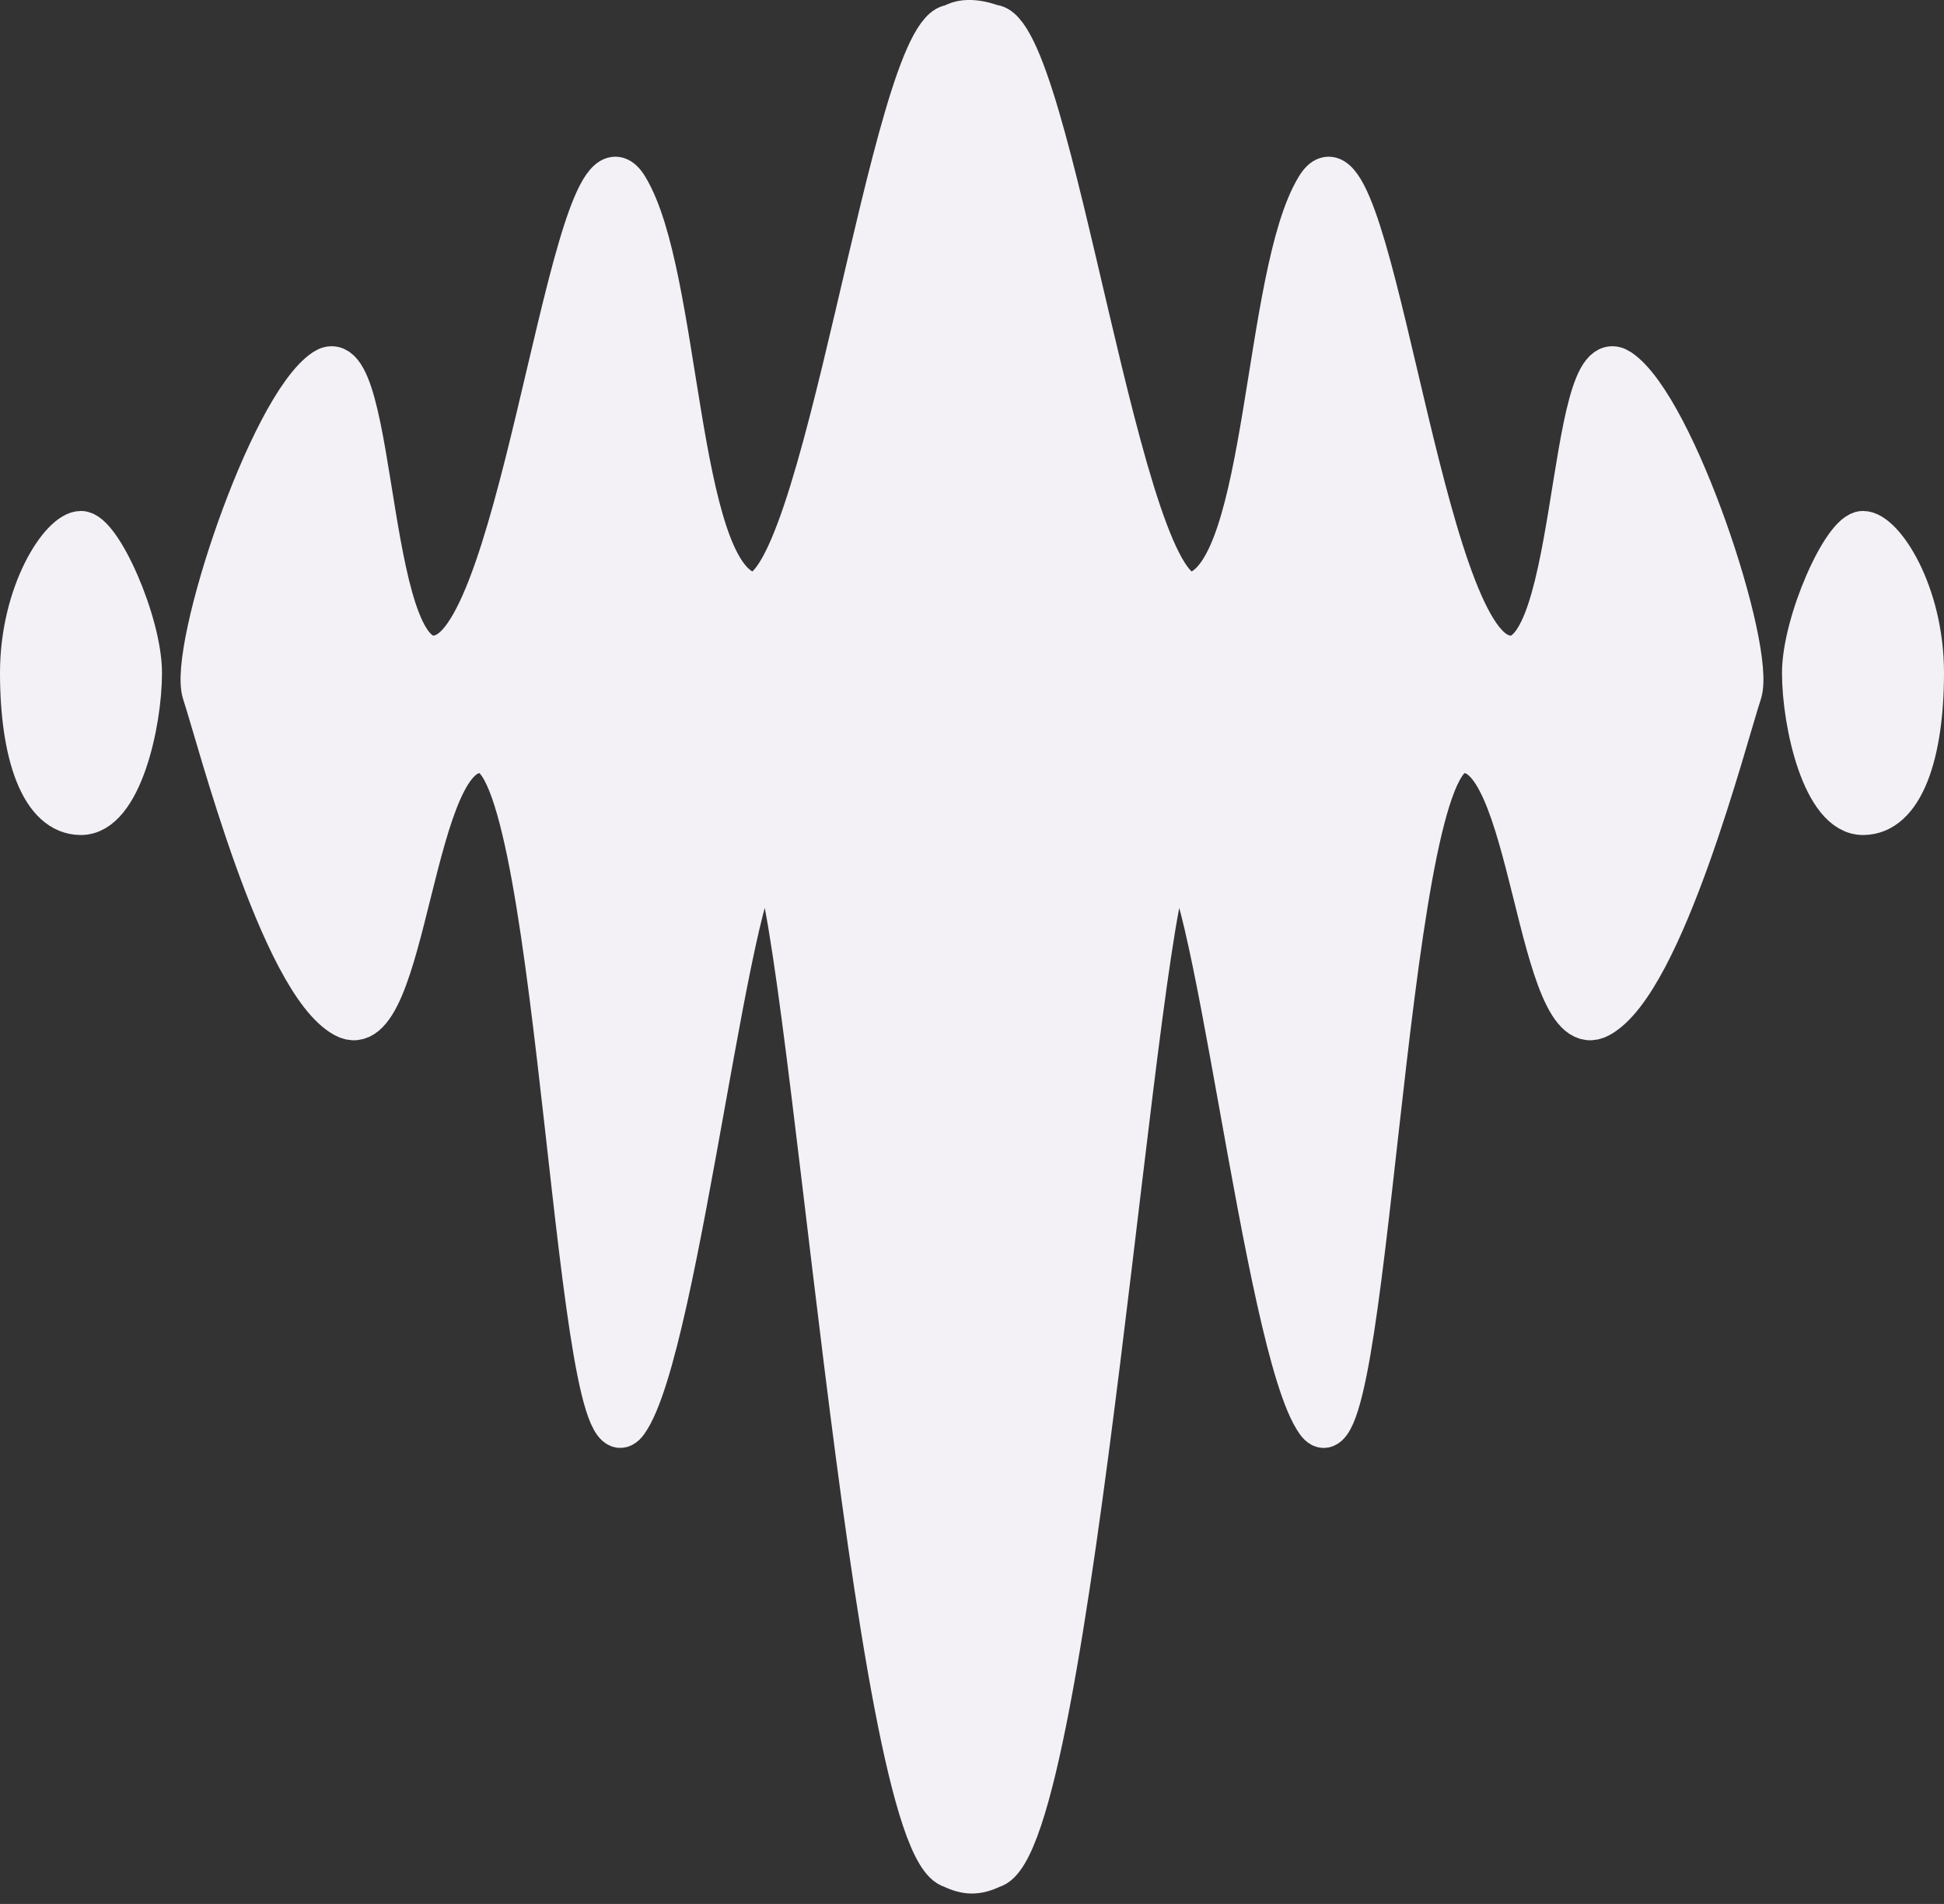 <svg width="48" height="47" viewBox="0 0 48 47" fill="none" xmlns="http://www.w3.org/2000/svg">
<rect x="0" y="0" width="48" height="47" fill="#333333" stroke="none"/>
<path d="M44.5 16.613C44.5 17.856 45 20.113 46 20.113C47 20.113 47.5 18.611 47.5 16.613C47.5 14.614 46.5 13.113 46 13.113C45.5 13.113 44.5 15.369 44.5 16.613Z" fill="#F3F1F6"/>
<path d="M15.5 35.111C16.809 33.283 18.1 20.661 19 21.111C19.9 21.561 21.5 45.611 23.5 46.111C23.858 46.285 24.13 46.289 24.5 46.111C26.5 45.611 28.1 21.562 29 21.112C29.9 20.662 31.191 33.284 32.5 35.112C33.809 36.939 34.174 19.119 36 18.611C37.826 18.104 37.909 25.977 39.5 25.114C41.091 24.251 42.646 18.175 43 17.114C43.354 16.054 41.374 10.029 40 9.113C38.626 8.197 39 17.114 37 16.114C35 15.113 33.815 2.465 32.5 4.613C31.185 6.761 31.297 14.102 29.5 14.613C27.703 15.125 26 0.613 24.5 0.613C24.5 0.613 23.887 0.357 23.5 0.613C22 0.613 20.297 15.125 18.5 14.613C16.703 14.101 16.815 6.761 15.5 4.613C14.185 2.465 13 15.113 11 16.113C9 17.114 9.374 8.197 8 9.113C6.626 10.028 4.646 16.053 5 17.114C5.354 18.174 6.909 24.251 8.5 25.114C10.091 25.977 10.174 18.103 12 18.611C13.826 19.119 14.191 36.939 15.5 35.111Z" fill="#F3F1F6"/>
<path d="M2 20.113C3 20.113 3.5 17.856 3.5 16.613C3.5 15.369 2.5 13.113 2 13.113C1.5 13.113 0.5 14.614 0.5 16.613C0.5 18.611 1 20.113 2 20.113Z" fill="#F3F1F6"/>
<path d="M44.5 16.613C44.5 17.856 45 20.113 46 20.113C47 20.113 47.5 18.611 47.5 16.613C47.5 14.614 46.5 13.113 46 13.113C45.5 13.113 44.5 15.369 44.5 16.613Z" stroke="#F3F1F6" stroke-linejoin="round"/>
<path d="M15.5 35.111C16.809 33.283 18.1 20.661 19 21.111C19.9 21.561 21.5 45.611 23.5 46.111C23.858 46.285 24.13 46.289 24.5 46.111C26.5 45.611 28.1 21.562 29 21.112C29.9 20.662 31.191 33.284 32.5 35.112C33.809 36.939 34.174 19.119 36 18.611C37.826 18.104 37.909 25.977 39.5 25.114C41.091 24.251 42.646 18.175 43 17.114C43.354 16.054 41.374 10.029 40 9.113C38.626 8.197 39 17.114 37 16.114C35 15.113 33.815 2.465 32.5 4.613C31.185 6.761 31.297 14.102 29.5 14.613C27.703 15.125 26 0.613 24.5 0.613C24.5 0.613 23.887 0.357 23.5 0.613C22 0.613 20.297 15.125 18.5 14.613C16.703 14.101 16.815 6.761 15.5 4.613C14.185 2.465 13 15.113 11 16.113C9 17.114 9.374 8.197 8 9.113C6.626 10.028 4.646 16.053 5 17.114C5.354 18.174 6.909 24.251 8.5 25.114C10.091 25.977 10.174 18.103 12 18.611C13.826 19.119 14.191 36.939 15.5 35.111Z" stroke="#F3F1F6" stroke-linejoin="round"/>
<path d="M2 20.113C3 20.113 3.5 17.856 3.5 16.613C3.5 15.369 2.5 13.113 2 13.113C1.5 13.113 0.5 14.614 0.5 16.613C0.5 18.611 1 20.113 2 20.113Z" stroke="#F3F1F6" stroke-linejoin="round"/>
</svg>
